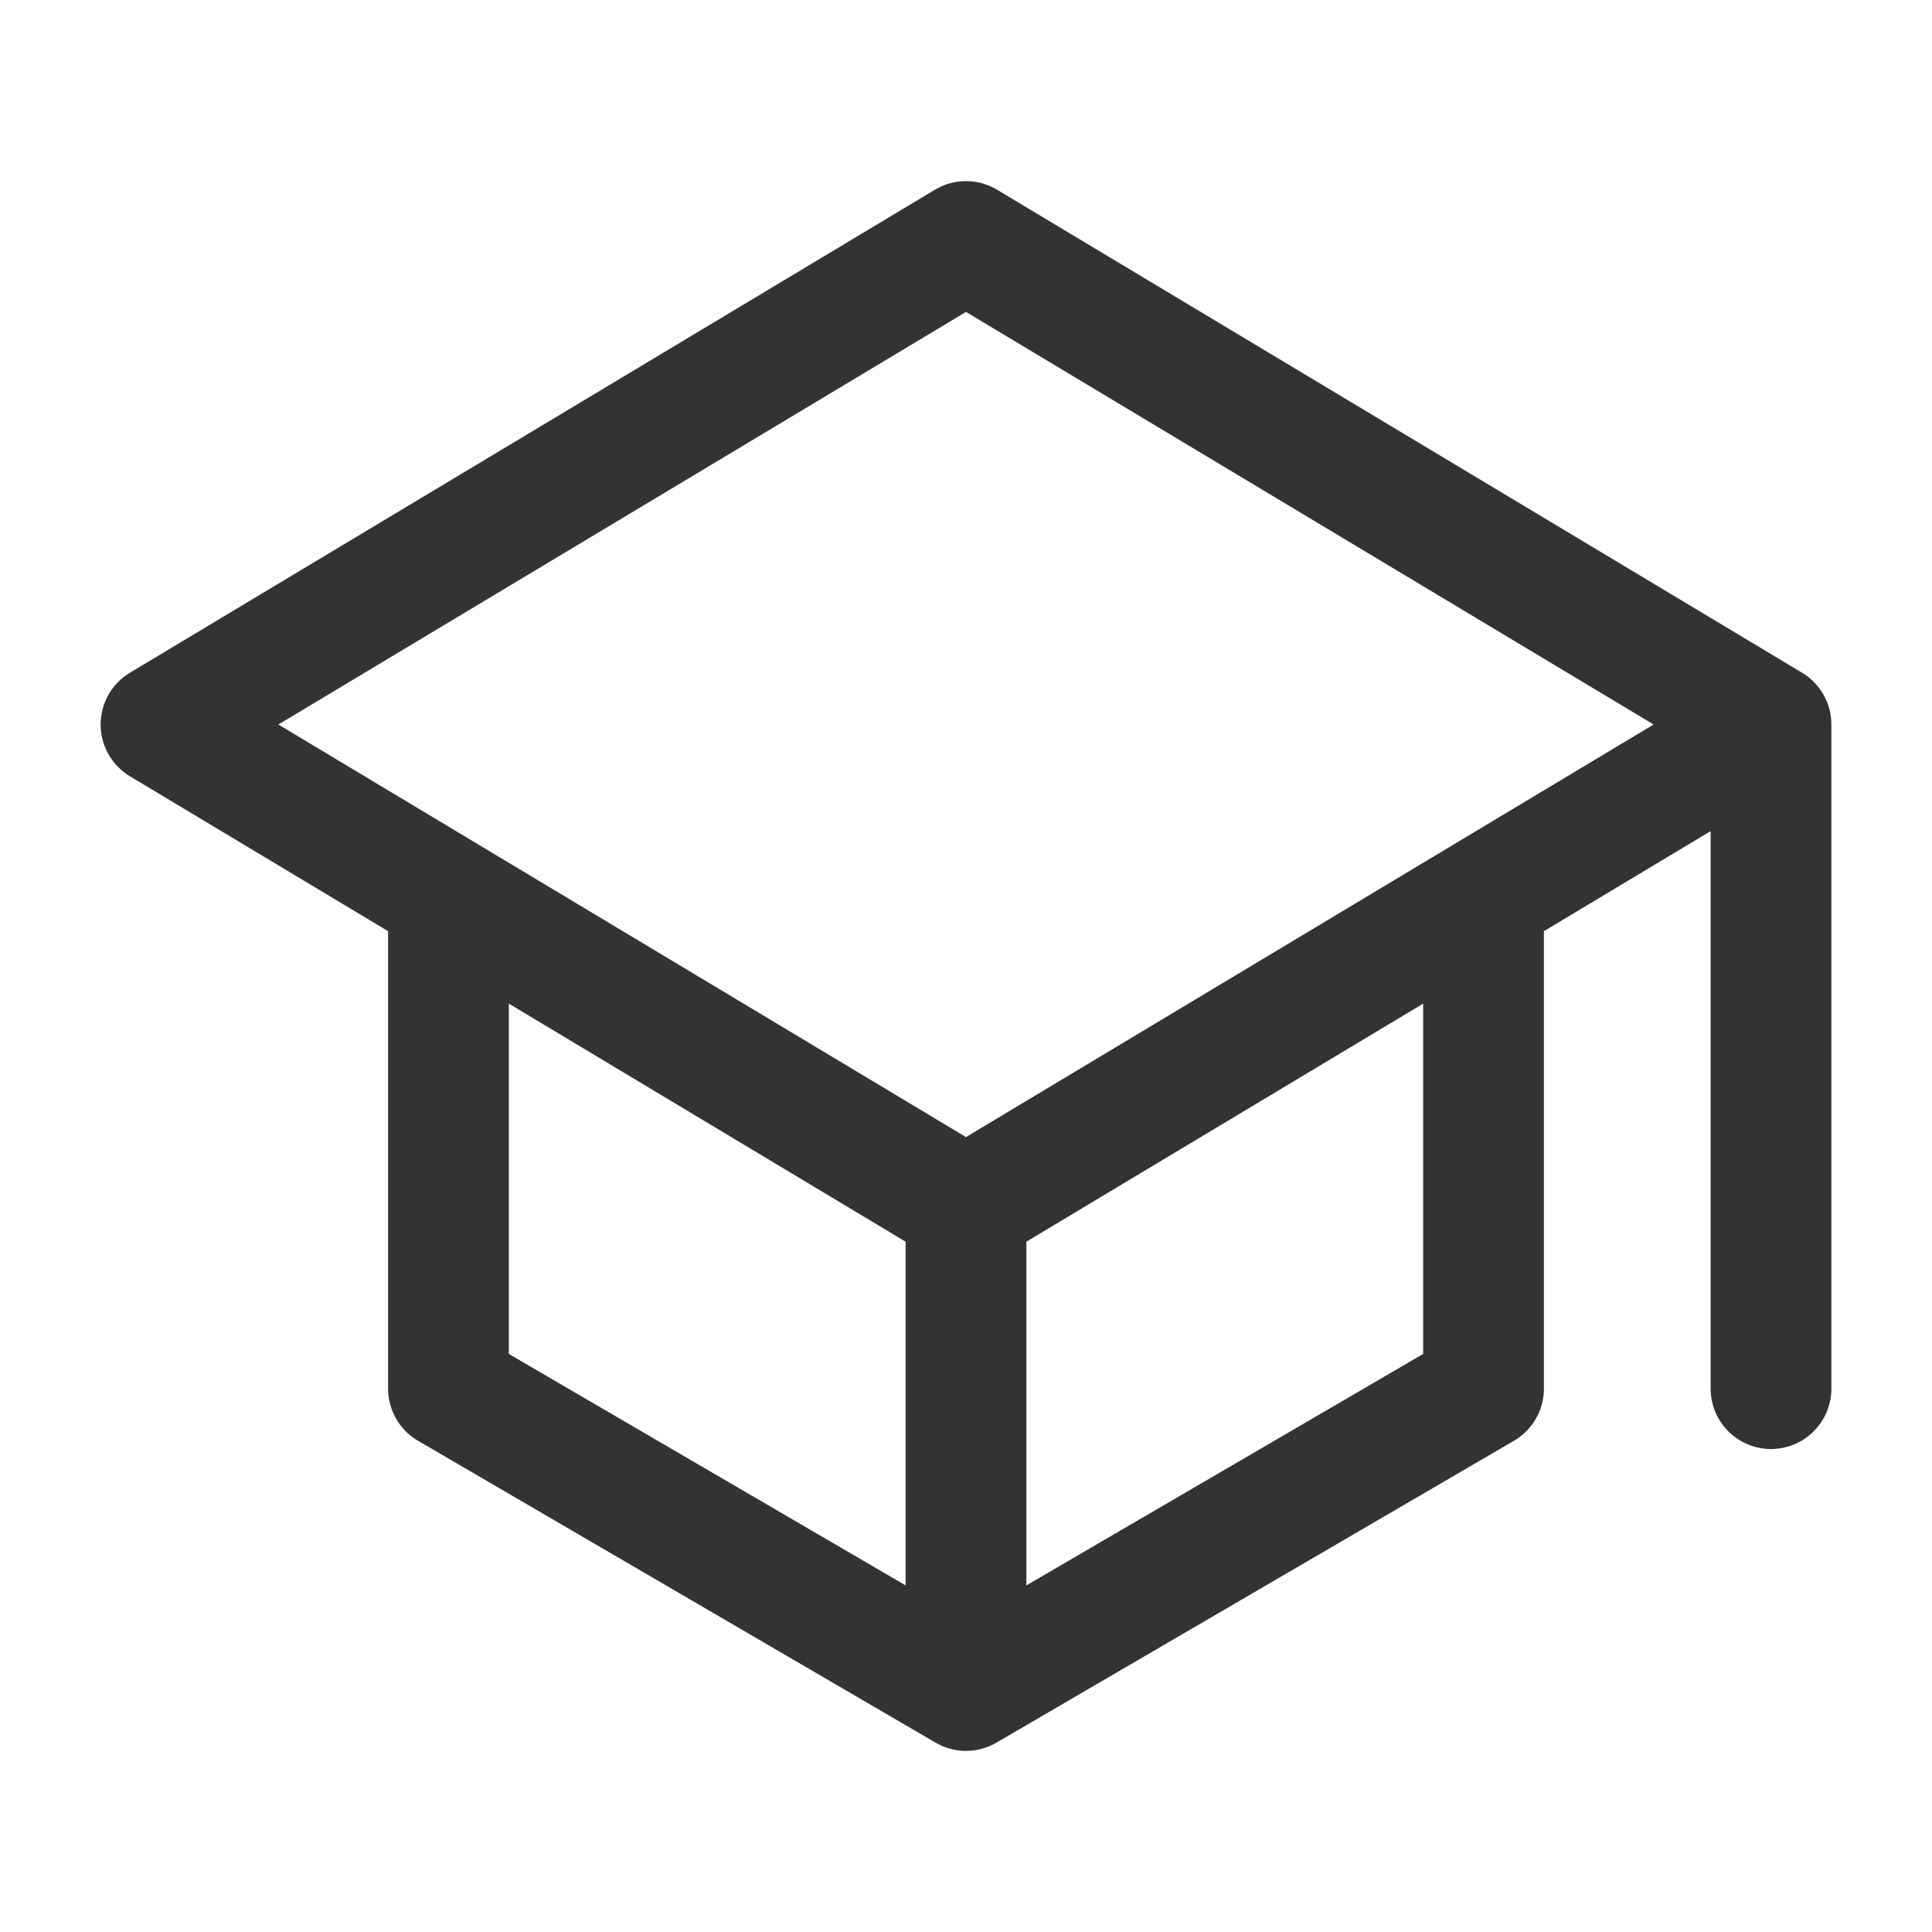 <?xml version="1.0" encoding="UTF-8"?> <svg xmlns="http://www.w3.org/2000/svg" width="24" height="24" viewBox="0 0 24 24" fill="none"><path d="M22 9L12 3L2 9L12 15M22 9L12 15M22 9V17.25M12 15V21M5.571 11.25V17.25L12 21M12 21L18.429 17.25V11.25" stroke="#333333" stroke-width="1.5" stroke-linecap="round" stroke-linejoin="round"></path></svg> 